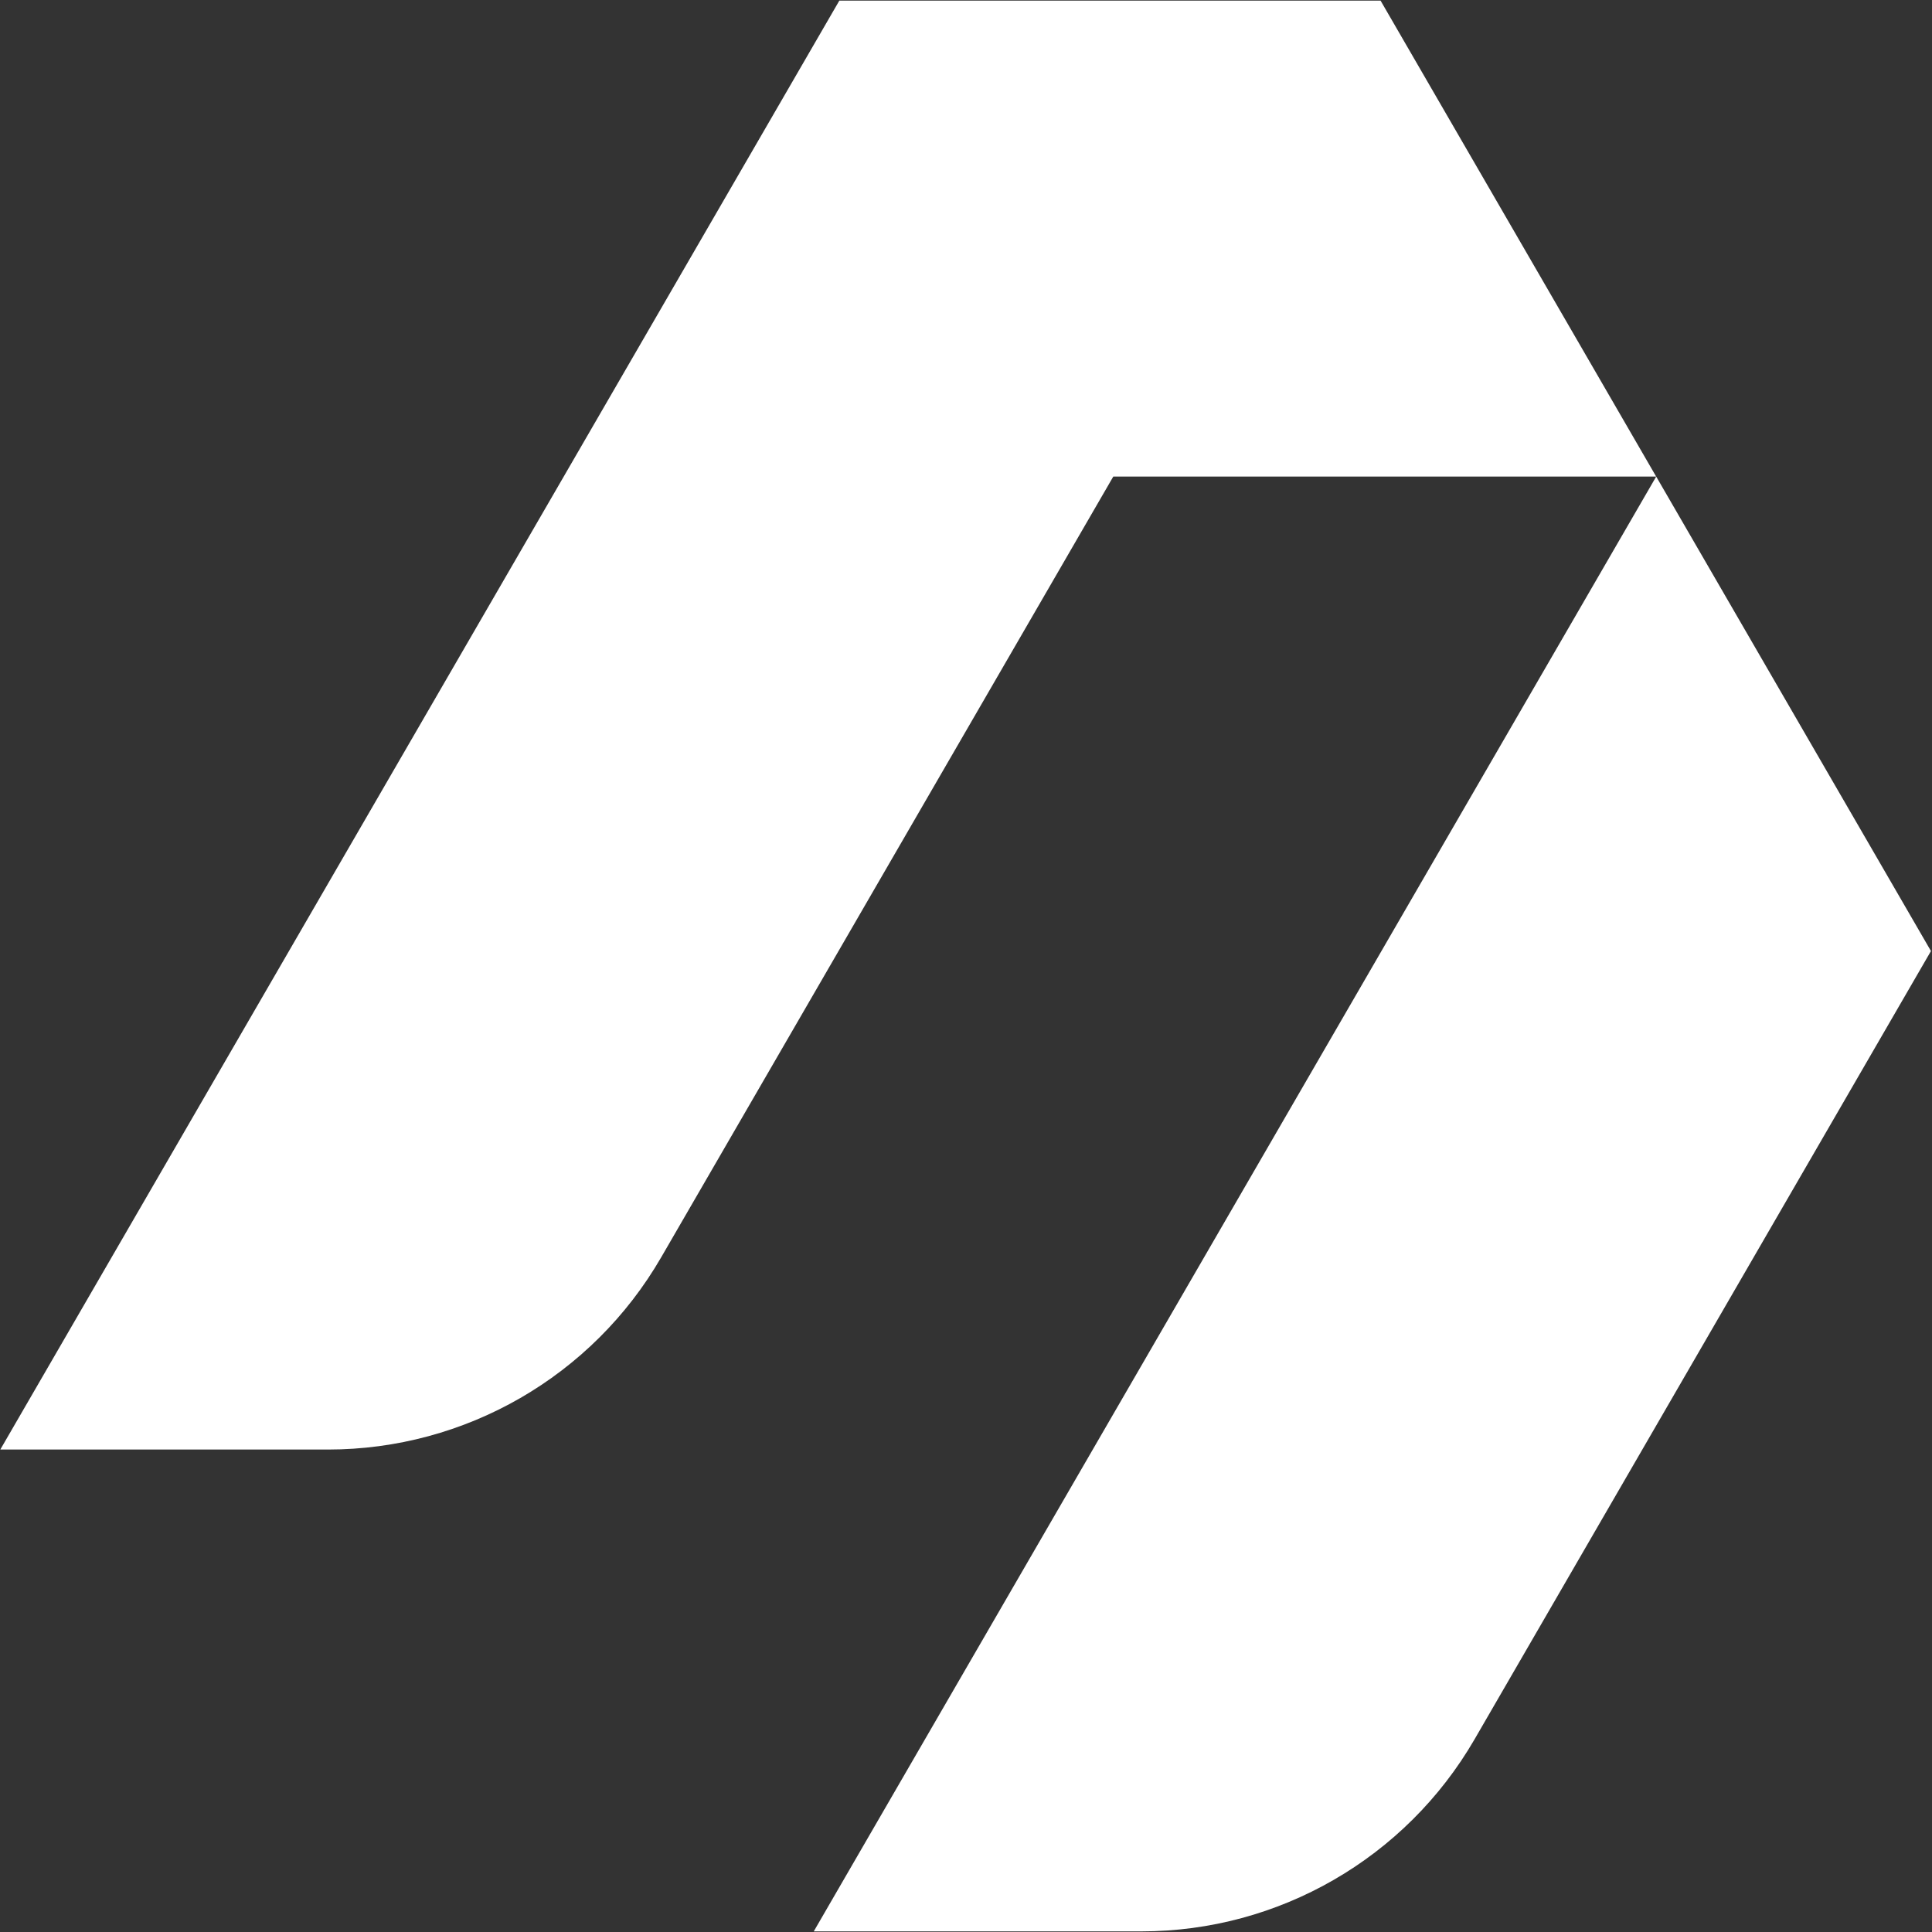 <?xml version="1.0" encoding="utf-8"?>
<!-- Generator: Adobe Illustrator 16.0.0, SVG Export Plug-In . SVG Version: 6.00 Build 0)  -->
<!DOCTYPE svg PUBLIC "-//W3C//DTD SVG 1.1//EN" "http://www.w3.org/Graphics/SVG/1.1/DTD/svg11.dtd">
<svg version="1.1" id="Layer_2" xmlns="http://www.w3.org/2000/svg" xmlns:xlink="http://www.w3.org/1999/xlink" x="0px" y="0px"
	 width="50px" height="50px" viewBox="0 0 50 50" enable-background="new 0 0 50 50" xml:space="preserve">
<rect x="0" y="0" width="50" height="50" fill="#333333" stroke="none"/>
<g>
	<path fill="#FFFFFF" d="M42.861,12.336L21.06,49.984h8.479c3.554,0,6.839-1.893,8.623-4.972l11.811-20.399l-7.111-12.28V12.336z"/>
	<path fill="#FFFFFF" d="M42.861,12.333L35.729,0.016H21.722L0.008,37.514h8.479c3.554,0,6.84-1.893,8.623-4.972l11.702-20.209
		H42.861z"/>
</g>
</svg>
